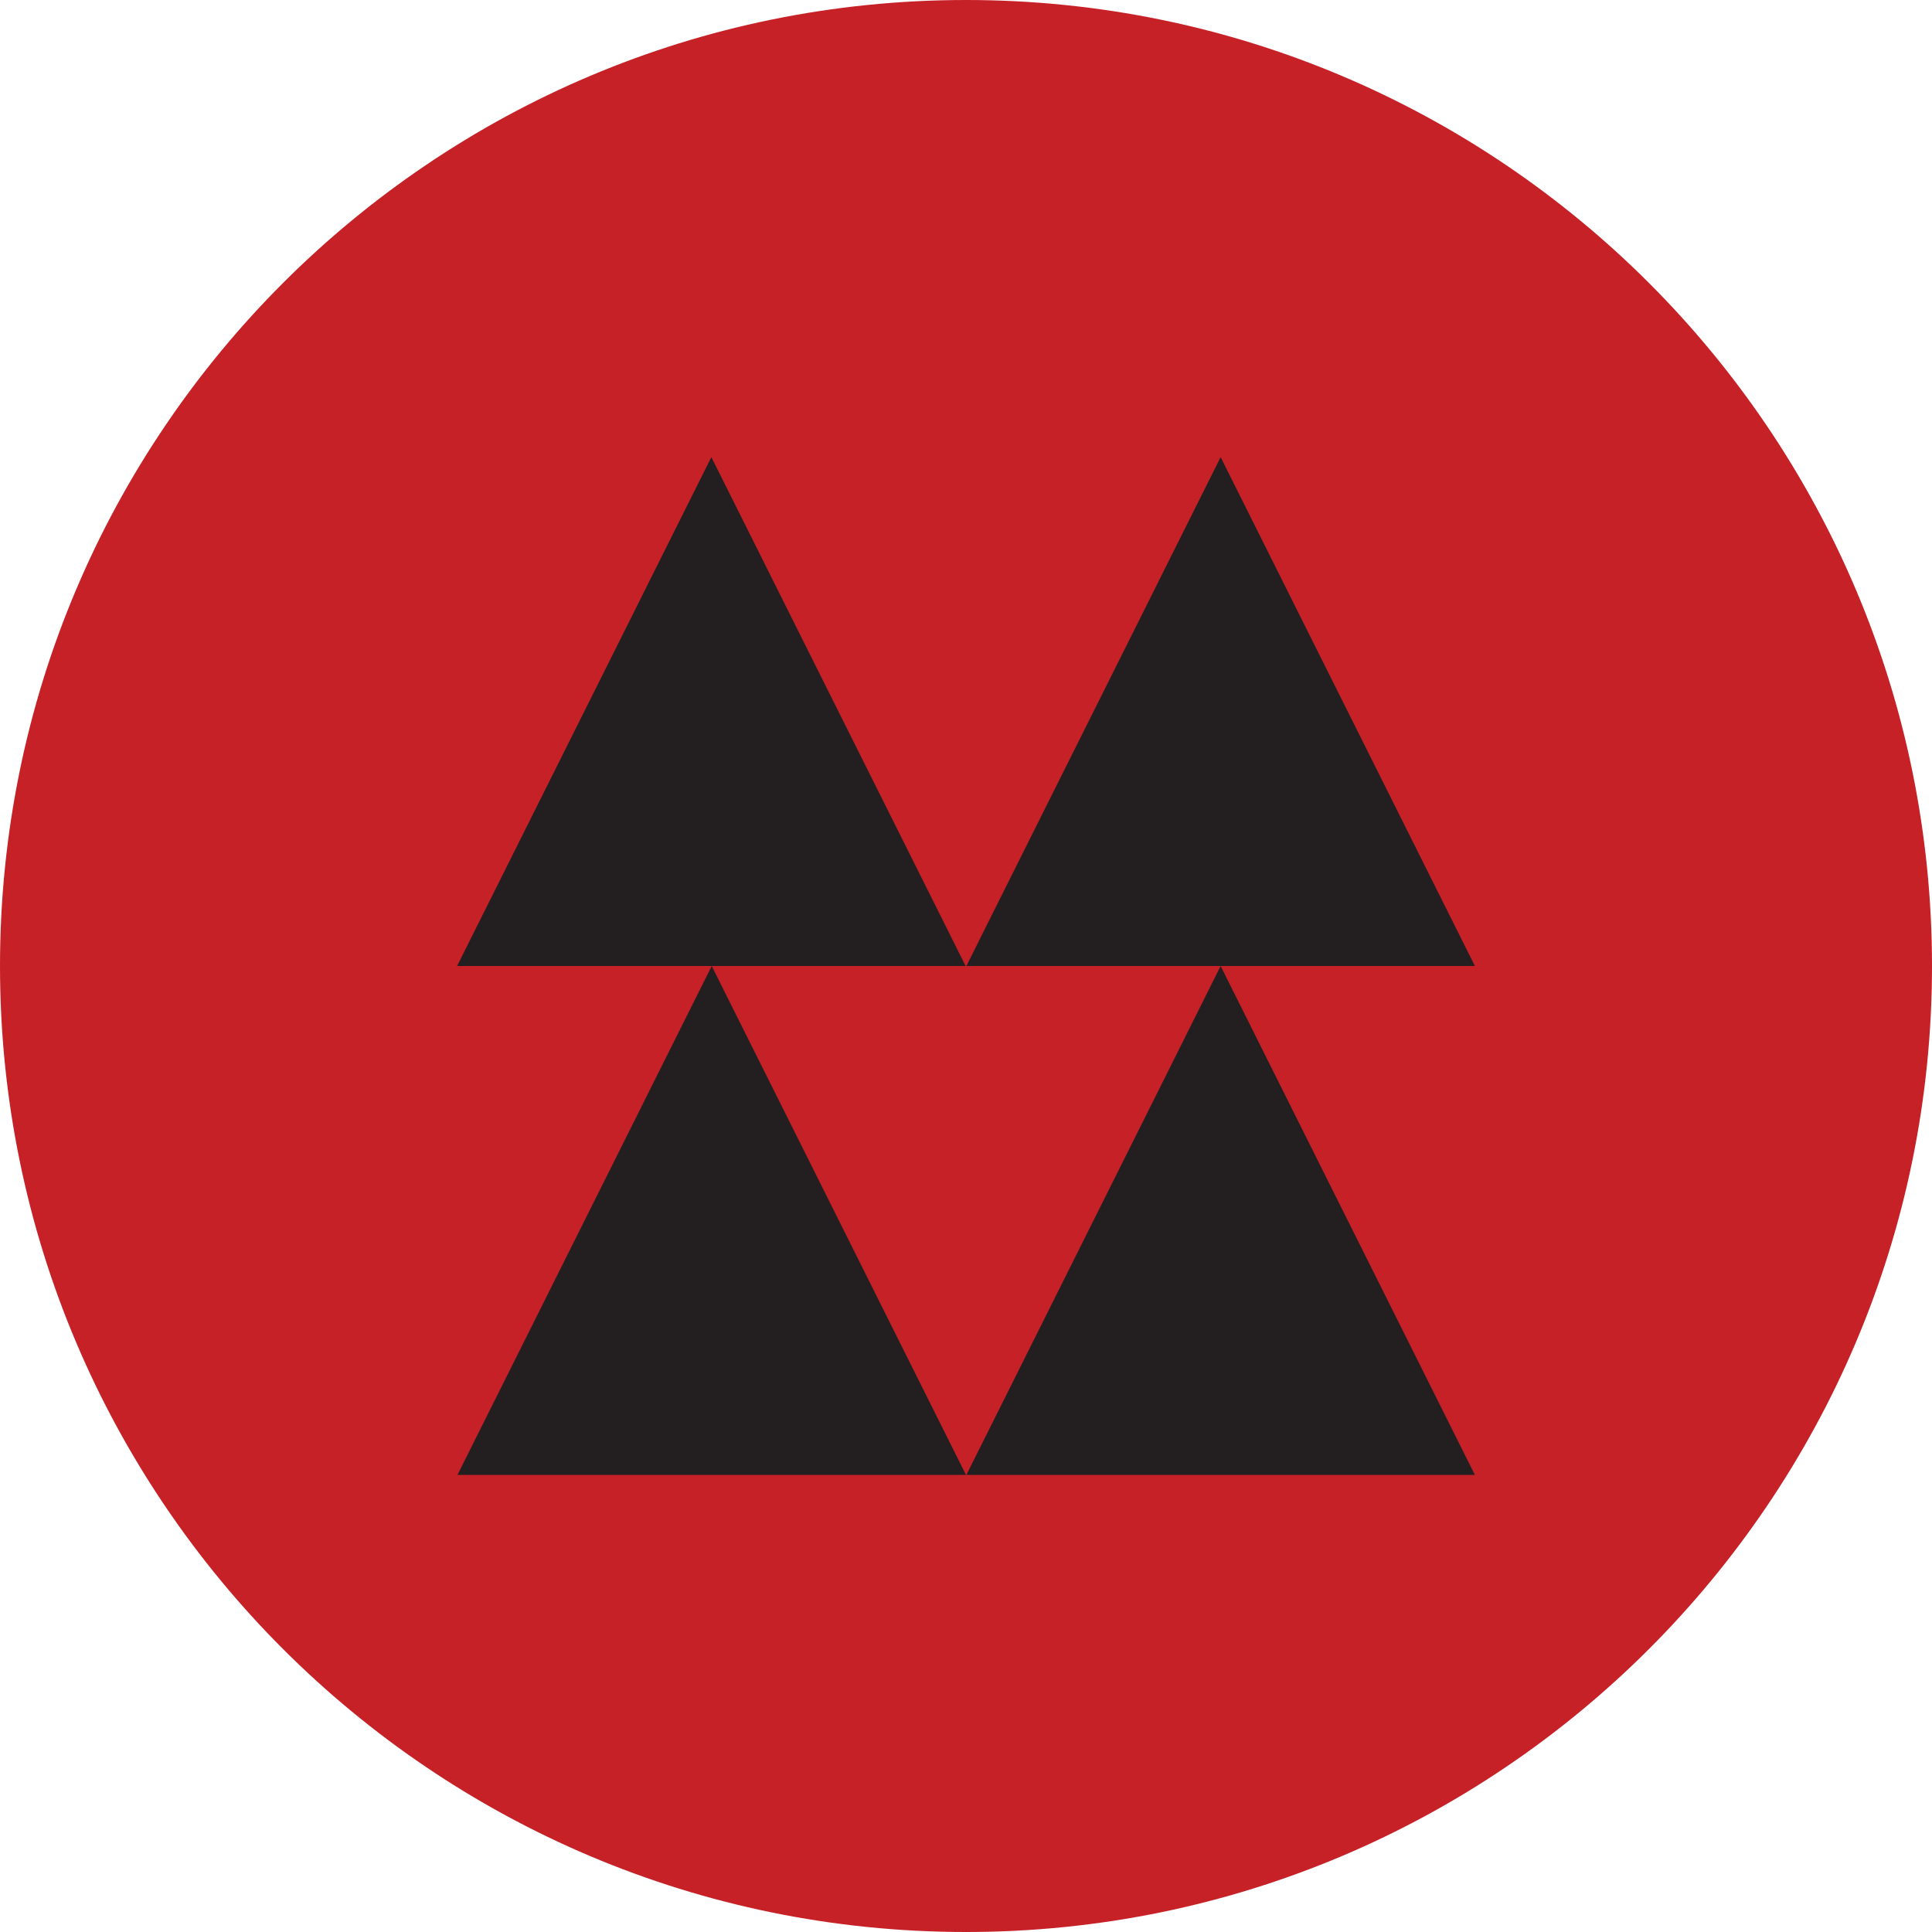 <?xml version="1.0" encoding="UTF-8"?>
<svg id="Layer_1" data-name="Layer 1" xmlns="http://www.w3.org/2000/svg" viewBox="0 0 52.2 52.2">
  <defs>
    <style>
      .cls-1 {
        fill: #231f20;
      }

      .cls-2 {
        fill: #c72128;
      }
    </style>
  </defs>
  <path class="cls-2" d="M26.1,52.2c14.41,0,26.1-11.69,26.1-26.1S40.51,0,26.1,0,0,11.69,0,26.1s11.69,26.1,26.1,26.1"/>
  <path class="cls-1" d="M26.1,39.85h13.75l-6.87-13.75-6.87,13.75ZM12.35,39.85h13.75l-6.87-13.75-6.87,13.75ZM39.85,26.1l-6.87-13.75-6.87,13.75h13.75ZM26.1,26.1h-13.75l6.87-13.75,6.87,13.75Z"/>
</svg>